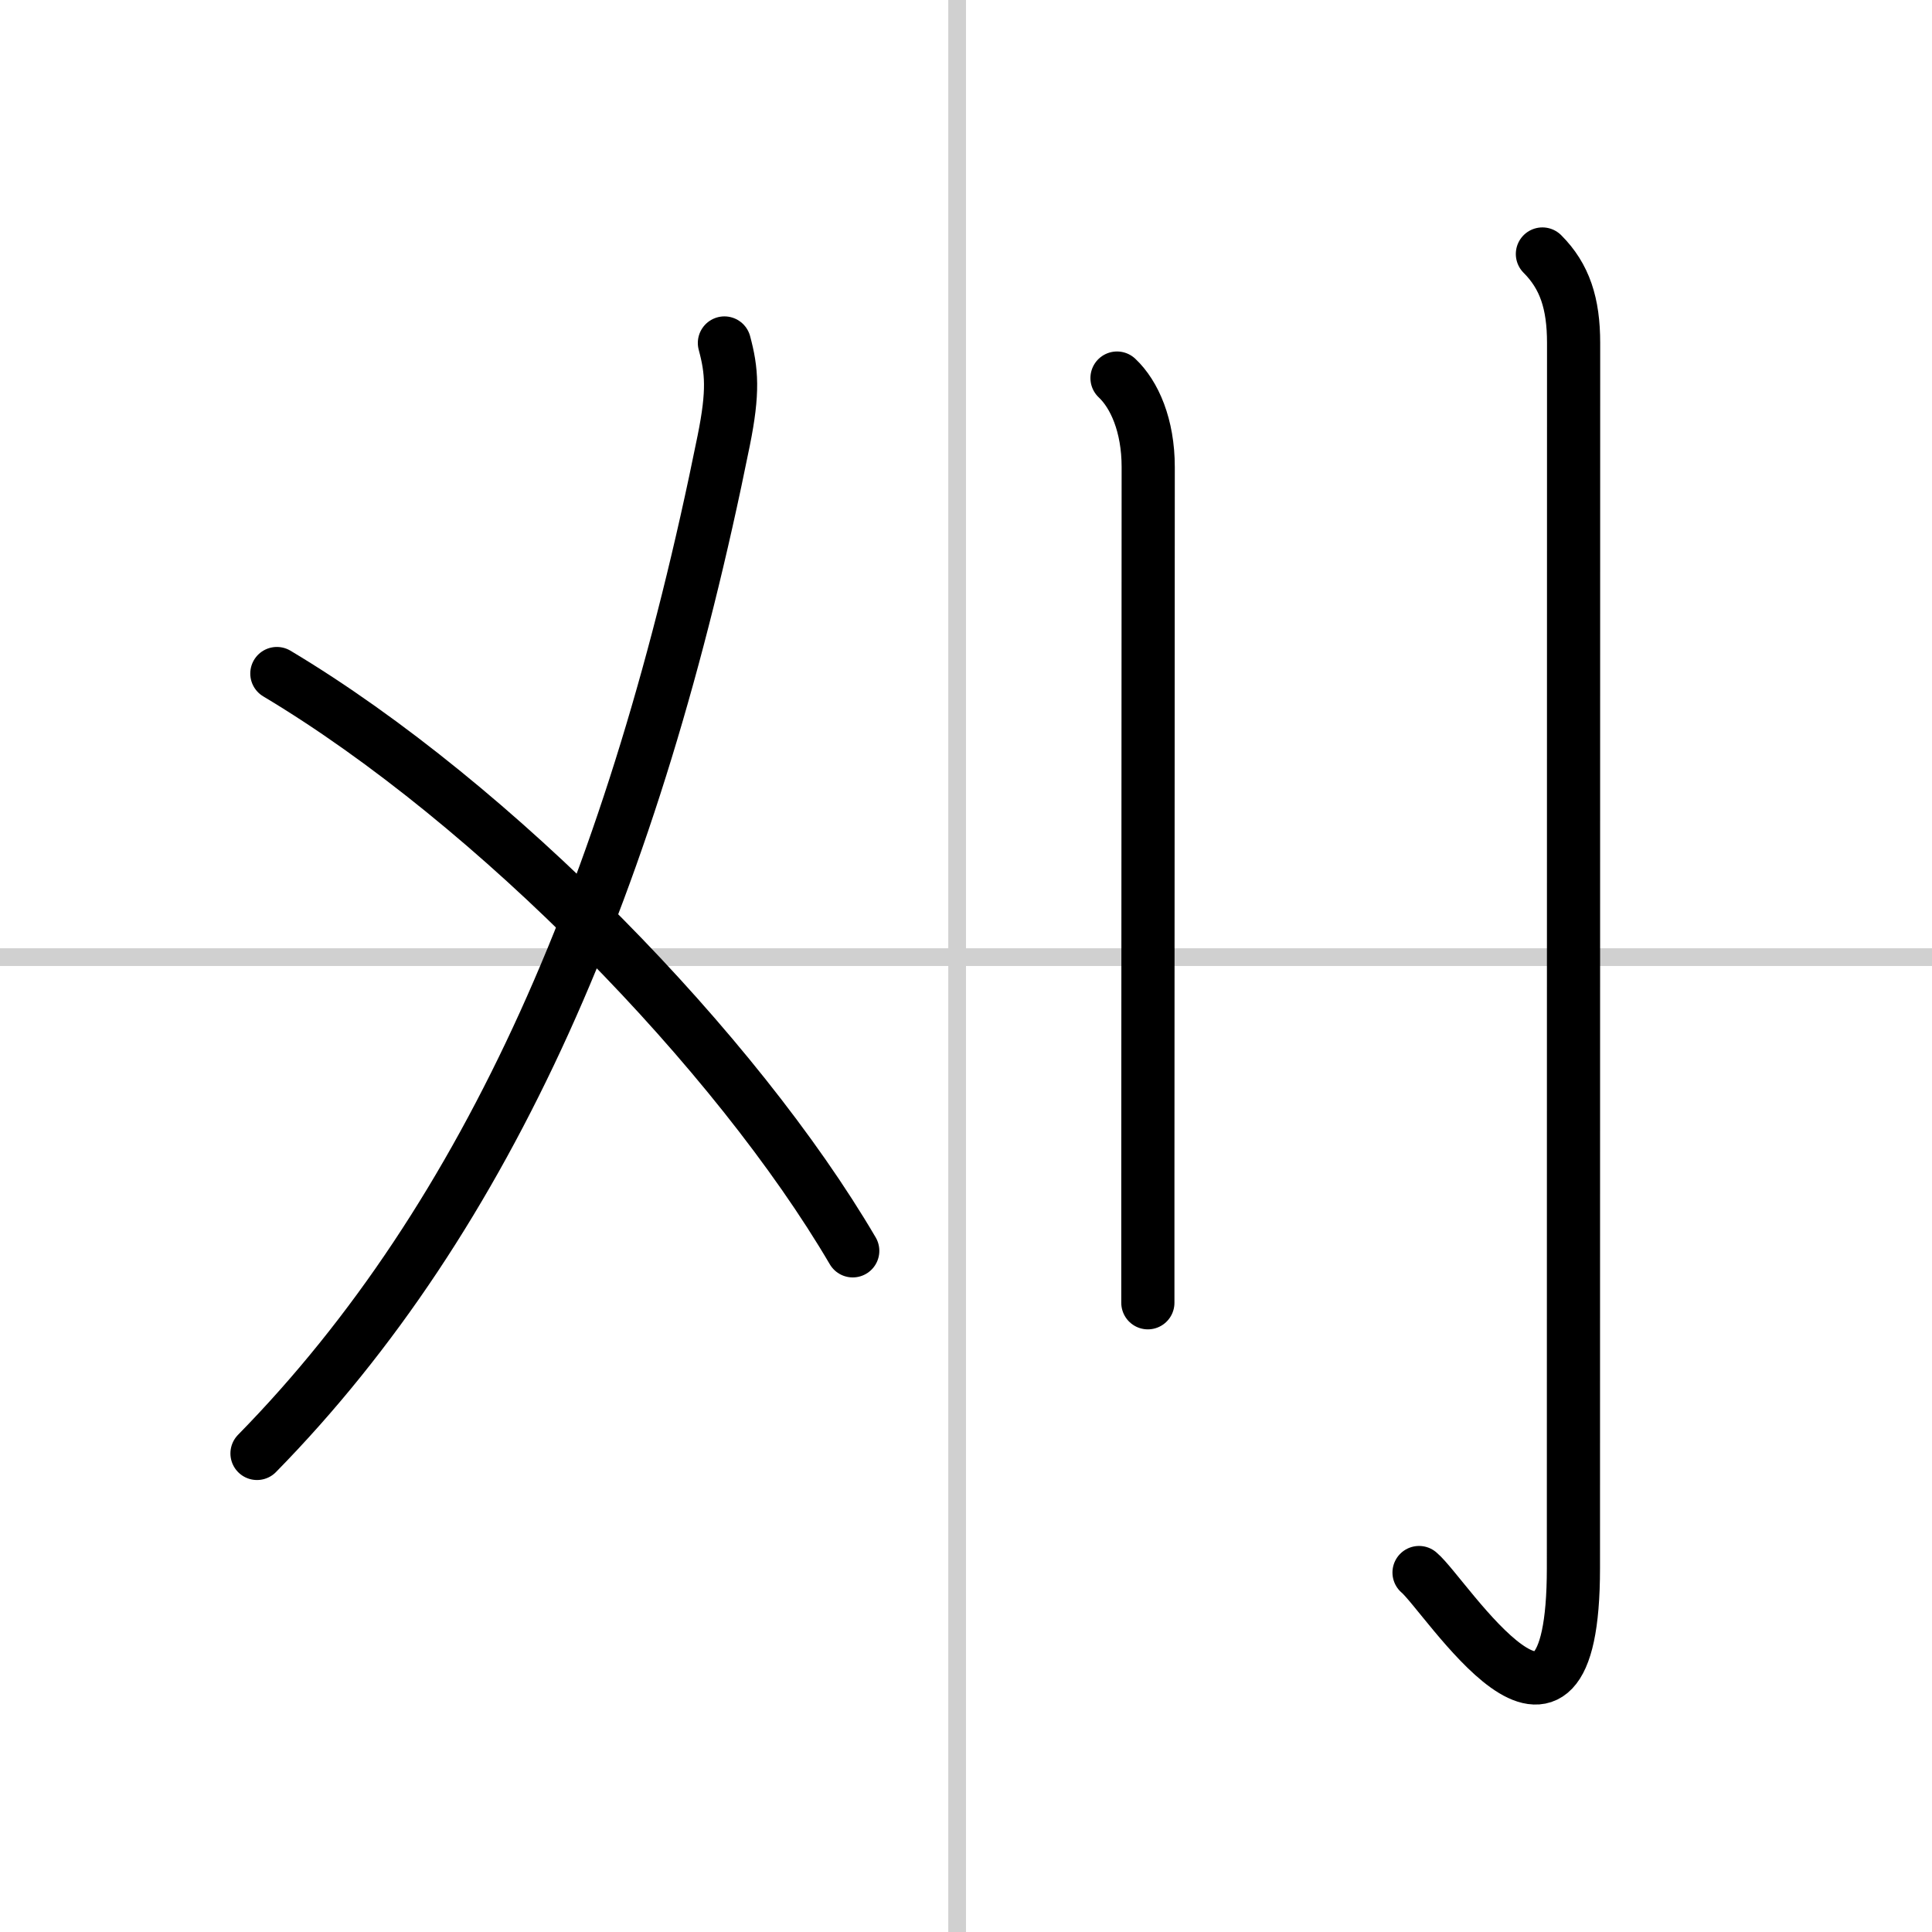 <svg width="400" height="400" viewBox="0 0 109 109" xmlns="http://www.w3.org/2000/svg"><rect x="0" y="0" width="109" height="109" fill="#808080" stroke="none"/><g fill="none" stroke="#000" stroke-linecap="round" stroke-linejoin="round" stroke-width="3"><rect width="100%" height="100%" fill="#fff" stroke="#fff"/><line x1="54" x2="54" y2="109" stroke="#d0d0d0" stroke-width="1"/><line x2="109" y1="54" y2="54" stroke="#d0d0d0" stroke-width="1"/><path d="M40.87,19.35c0.42,1.56,0.52,2.74-0.04,5.51C35.84,49.6,27.62,68.62,14.5,82"/><path d="m15.62 38c12.36 7.39 25.95 21.42 32.49 32.57"/><path d="m63.02 21.33c0.98 0.92 1.76 2.67 1.76 5.02 0 7.04-0.01 28.57-0.02 40.15v7"/><path d="m87.02 14.33c1.26 1.26 1.76 2.79 1.76 5.02 0 14.56-0.01 64.16-0.01 69.12 0 13.14-7.21 1.5-8.71 0.25"/></g></svg>
